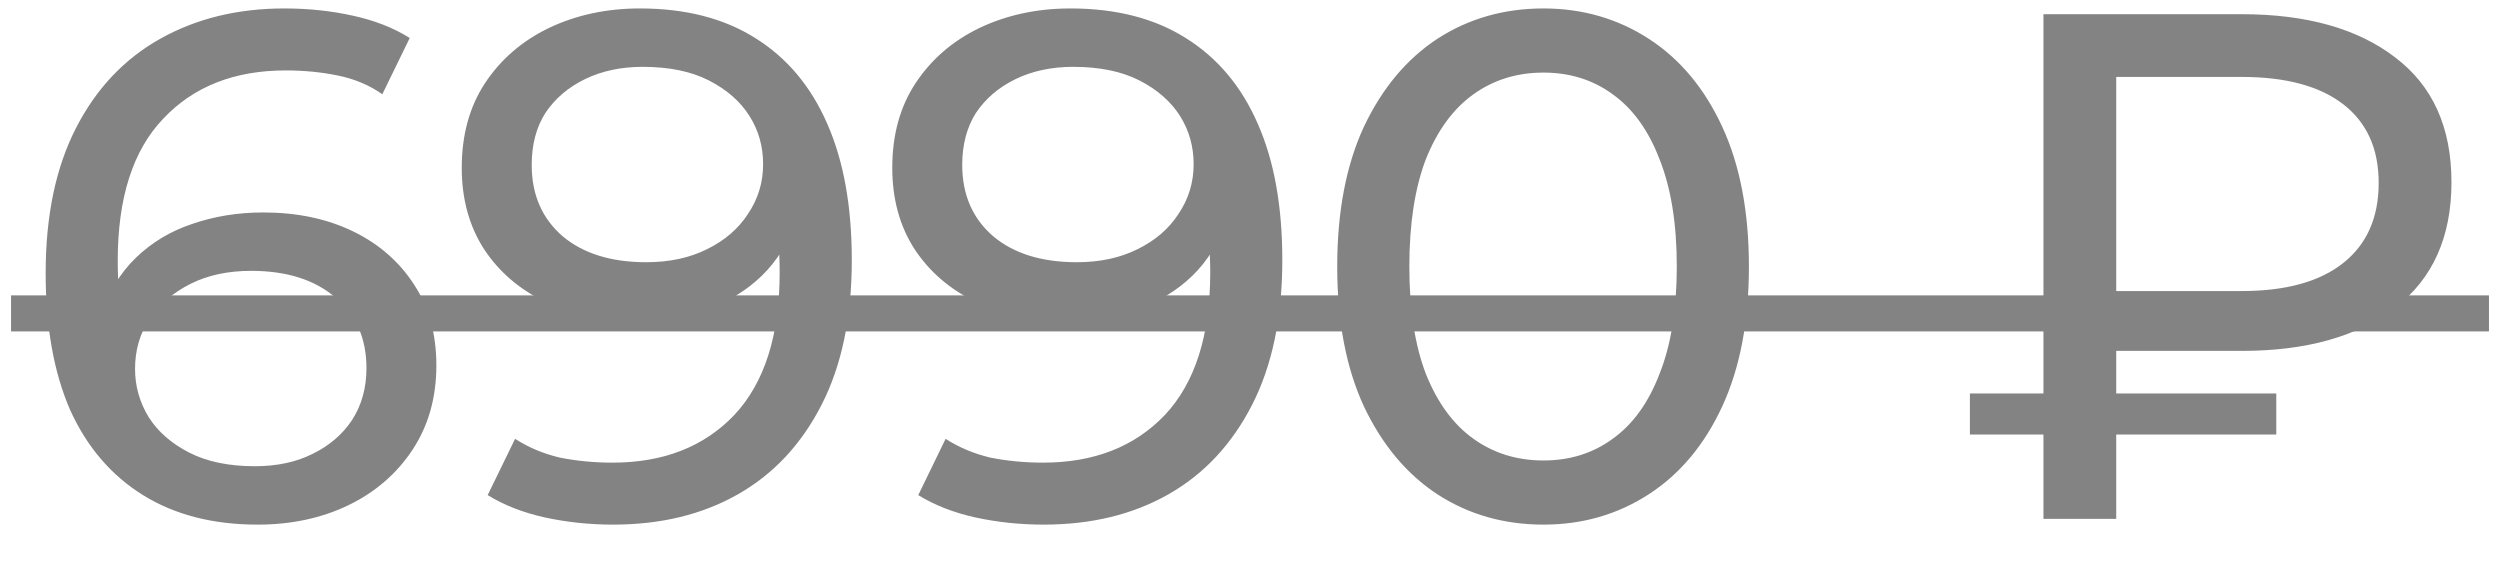 <?xml version="1.0" encoding="UTF-8"?> <svg xmlns="http://www.w3.org/2000/svg" width="53" height="12" viewBox="0 0 53 12" fill="none"><path d="M5.461 11.122C4.513 11.122 3.703 10.913 3.031 10.496C2.358 10.078 1.844 9.477 1.487 8.692C1.141 7.897 0.968 6.929 0.968 5.788C0.968 4.576 1.182 3.552 1.61 2.716C2.037 1.881 2.634 1.249 3.398 0.821C4.162 0.393 5.038 0.179 6.027 0.179C6.536 0.179 7.02 0.23 7.479 0.332C7.947 0.434 8.35 0.592 8.686 0.806L8.105 1.998C7.83 1.804 7.514 1.672 7.158 1.6C6.811 1.529 6.444 1.493 6.057 1.493C4.967 1.493 4.101 1.835 3.459 2.518C2.817 3.19 2.496 4.194 2.496 5.528C2.496 5.742 2.506 5.997 2.527 6.293C2.547 6.588 2.598 6.878 2.679 7.164L2.16 6.644C2.313 6.175 2.552 5.783 2.878 5.467C3.214 5.141 3.612 4.902 4.07 4.749C4.539 4.586 5.043 4.504 5.583 4.504C6.297 4.504 6.928 4.637 7.479 4.902C8.029 5.167 8.462 5.544 8.778 6.033C9.093 6.512 9.251 7.082 9.251 7.745C9.251 8.427 9.083 9.023 8.747 9.533C8.411 10.042 7.957 10.434 7.387 10.71C6.816 10.985 6.174 11.122 5.461 11.122ZM5.4 9.884C5.869 9.884 6.276 9.798 6.623 9.624C6.979 9.451 7.259 9.212 7.463 8.906C7.667 8.59 7.769 8.223 7.769 7.806C7.769 7.174 7.55 6.675 7.112 6.308C6.674 5.931 6.077 5.742 5.323 5.742C4.834 5.742 4.406 5.834 4.04 6.017C3.673 6.201 3.382 6.451 3.168 6.766C2.965 7.072 2.863 7.424 2.863 7.821C2.863 8.188 2.96 8.529 3.153 8.845C3.347 9.151 3.632 9.4 4.009 9.594C4.386 9.787 4.85 9.884 5.4 9.884ZM13.564 0.179C14.532 0.179 15.347 0.388 16.01 0.806C16.682 1.223 17.192 1.83 17.538 2.624C17.884 3.409 18.058 4.372 18.058 5.513C18.058 6.726 17.844 7.75 17.416 8.585C16.988 9.421 16.397 10.052 15.643 10.48C14.889 10.908 14.008 11.122 12.999 11.122C12.499 11.122 12.016 11.071 11.547 10.969C11.088 10.867 10.686 10.71 10.339 10.496L10.92 9.303C11.206 9.487 11.521 9.619 11.868 9.701C12.224 9.772 12.596 9.808 12.983 9.808C14.064 9.808 14.925 9.472 15.566 8.799C16.208 8.116 16.529 7.108 16.529 5.773C16.529 5.559 16.519 5.304 16.499 5.009C16.478 4.713 16.433 4.423 16.361 4.138L16.866 4.657C16.723 5.126 16.483 5.523 16.147 5.849C15.821 6.165 15.424 6.405 14.955 6.568C14.497 6.721 13.992 6.797 13.442 6.797C12.739 6.797 12.112 6.665 11.562 6.4C11.012 6.135 10.579 5.763 10.263 5.284C9.947 4.795 9.789 4.219 9.789 3.557C9.789 2.864 9.952 2.268 10.278 1.769C10.614 1.259 11.068 0.867 11.639 0.592C12.219 0.317 12.861 0.179 13.564 0.179ZM13.625 1.417C13.167 1.417 12.759 1.504 12.403 1.677C12.046 1.85 11.766 2.09 11.562 2.395C11.368 2.701 11.272 3.068 11.272 3.496C11.272 4.127 11.491 4.632 11.929 5.009C12.367 5.376 12.958 5.559 13.702 5.559C14.191 5.559 14.619 5.467 14.986 5.284C15.363 5.1 15.653 4.851 15.857 4.535C16.071 4.219 16.178 3.868 16.178 3.48C16.178 3.103 16.081 2.762 15.887 2.456C15.694 2.151 15.409 1.901 15.032 1.707C14.655 1.514 14.186 1.417 13.625 1.417ZM22.692 0.179C23.66 0.179 24.475 0.388 25.137 0.806C25.809 1.223 26.319 1.83 26.665 2.624C27.012 3.409 27.185 4.372 27.185 5.513C27.185 6.726 26.971 7.75 26.543 8.585C26.115 9.421 25.524 10.052 24.77 10.48C24.016 10.908 23.135 11.122 22.126 11.122C21.627 11.122 21.143 11.071 20.674 10.969C20.216 10.867 19.813 10.71 19.467 10.496L20.047 9.303C20.333 9.487 20.649 9.619 20.995 9.701C21.352 9.772 21.724 9.808 22.111 9.808C23.191 9.808 24.052 9.472 24.694 8.799C25.336 8.116 25.657 7.108 25.657 5.773C25.657 5.559 25.646 5.304 25.626 5.009C25.606 4.713 25.56 4.423 25.488 4.138L25.993 4.657C25.85 5.126 25.611 5.523 25.275 5.849C24.948 6.165 24.551 6.405 24.082 6.568C23.624 6.721 23.119 6.797 22.569 6.797C21.866 6.797 21.24 6.665 20.689 6.4C20.139 6.135 19.706 5.763 19.39 5.284C19.074 4.795 18.916 4.219 18.916 3.557C18.916 2.864 19.079 2.268 19.406 1.769C19.742 1.259 20.195 0.867 20.766 0.592C21.347 0.317 21.988 0.179 22.692 0.179ZM22.753 1.417C22.294 1.417 21.887 1.504 21.53 1.677C21.173 1.85 20.893 2.09 20.689 2.395C20.496 2.701 20.399 3.068 20.399 3.496C20.399 4.127 20.618 4.632 21.056 5.009C21.494 5.376 22.085 5.559 22.829 5.559C23.318 5.559 23.746 5.467 24.113 5.284C24.49 5.1 24.78 4.851 24.984 4.535C25.198 4.219 25.305 3.868 25.305 3.48C25.305 3.103 25.208 2.762 25.015 2.456C24.821 2.151 24.536 1.901 24.159 1.707C23.782 1.514 23.313 1.417 22.753 1.417ZM32.721 11.122C31.885 11.122 31.136 10.908 30.474 10.48C29.822 10.052 29.302 9.431 28.915 8.616C28.538 7.801 28.349 6.812 28.349 5.651C28.349 4.489 28.538 3.501 28.915 2.686C29.302 1.87 29.822 1.249 30.474 0.821C31.136 0.393 31.885 0.179 32.721 0.179C33.546 0.179 34.29 0.393 34.952 0.821C35.614 1.249 36.134 1.87 36.511 2.686C36.888 3.501 37.077 4.489 37.077 5.651C37.077 6.812 36.888 7.801 36.511 8.616C36.134 9.431 35.614 10.052 34.952 10.48C34.29 10.908 33.546 11.122 32.721 11.122ZM32.721 9.762C33.281 9.762 33.77 9.609 34.188 9.303C34.616 8.998 34.947 8.539 35.181 7.928C35.426 7.317 35.548 6.558 35.548 5.651C35.548 4.744 35.426 3.985 35.181 3.373C34.947 2.762 34.616 2.304 34.188 1.998C33.77 1.692 33.281 1.539 32.721 1.539C32.16 1.539 31.666 1.692 31.238 1.998C30.81 2.304 30.474 2.762 30.229 3.373C29.995 3.985 29.878 4.744 29.878 5.651C29.878 6.558 29.995 7.317 30.229 7.928C30.474 8.539 30.81 8.998 31.238 9.303C31.666 9.609 32.16 9.762 32.721 9.762ZM43.321 11V0.301H47.524C48.899 0.301 49.984 0.607 50.779 1.218C51.574 1.82 51.971 2.701 51.971 3.862C51.971 5.024 51.574 5.91 50.779 6.522C49.984 7.133 48.899 7.439 47.524 7.439H44.176L44.864 6.721V11H43.321ZM44.864 6.873L44.176 6.17H47.524C48.461 6.17 49.179 5.972 49.679 5.574C50.178 5.177 50.428 4.611 50.428 3.878C50.428 3.154 50.178 2.599 49.679 2.212C49.179 1.825 48.461 1.631 47.524 1.631H44.176L44.864 0.867V6.873ZM41.762 9.212V8.341H48.257V9.212H41.762Z" fill="#838383"></path><path d="M0.234 6.262H52.766V7.026H0.234V6.262Z" fill="#838383"></path></svg> 